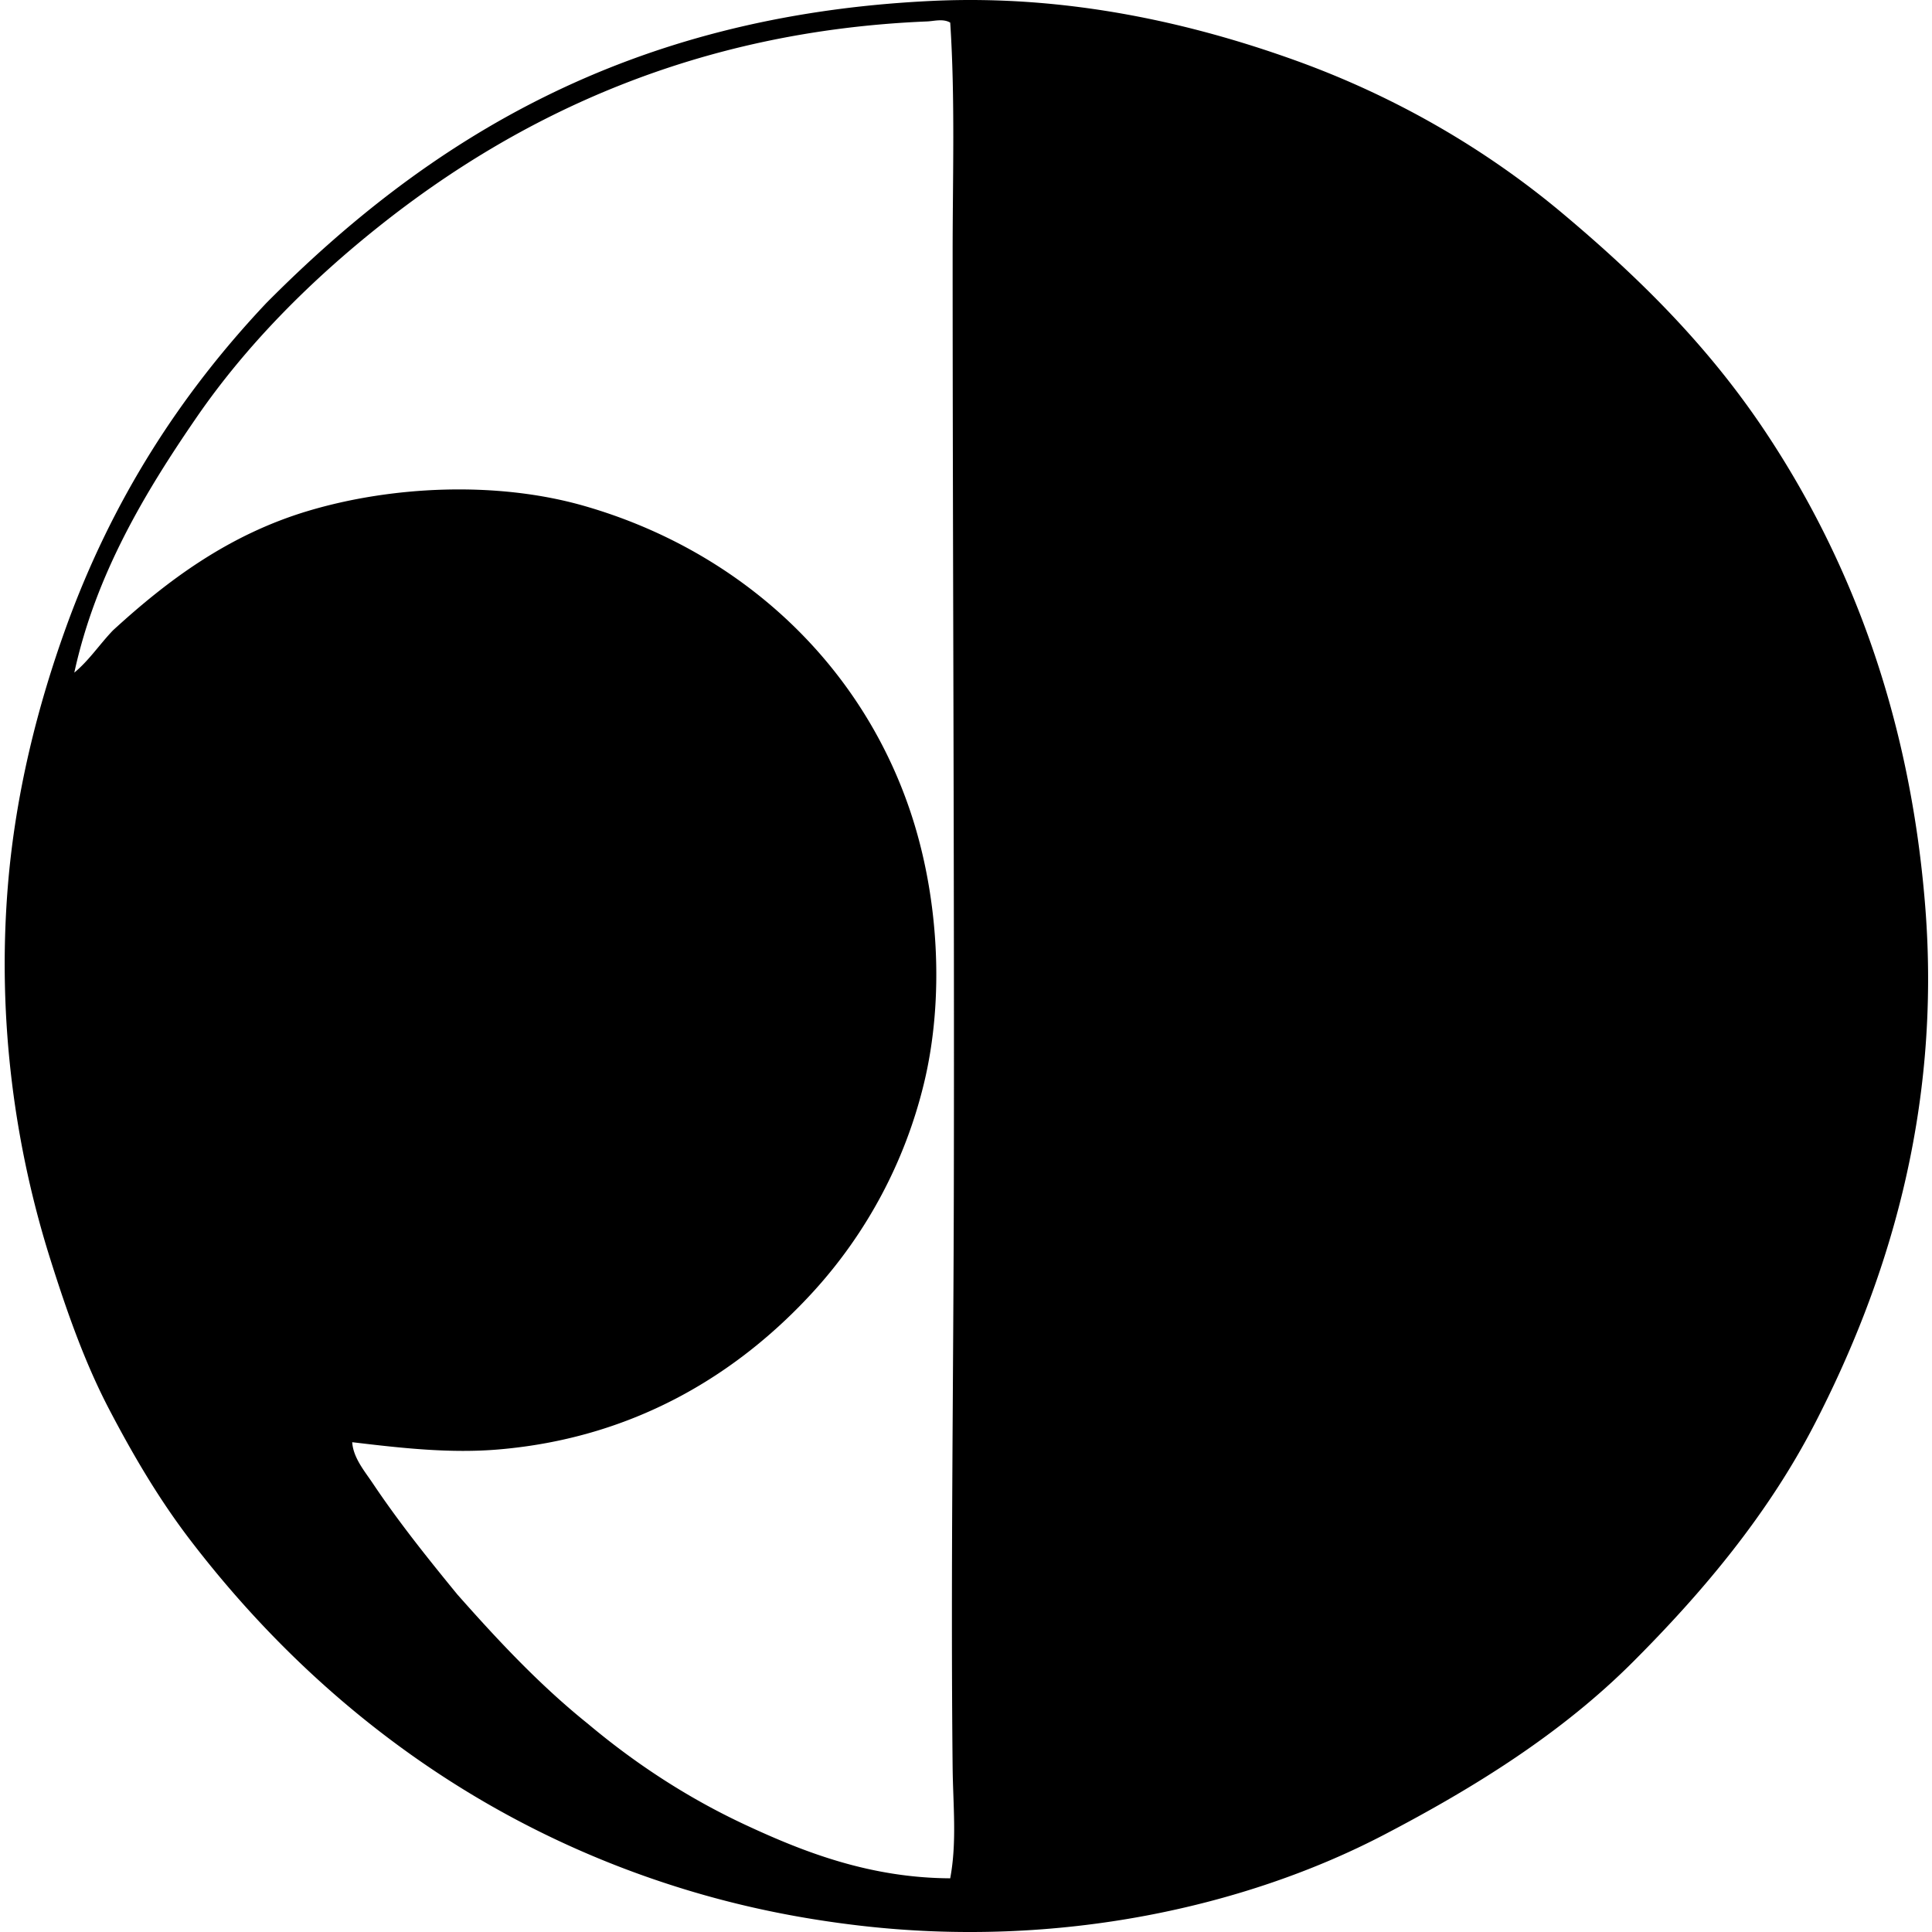 <svg xmlns="http://www.w3.org/2000/svg" width="200" height="200" fill="none" viewBox="0 0 200 200">
  <path fill="#000" fill-rule="evenodd" d="M27.58 31.36C44.223 14.598 64.861 1.585 96.487.093c14.212-.67 27.073 2.379 37.52 6.128 10.694 3.836 20.036 9.399 27.766 15.883 8.094 6.792 15.166 13.849 21.011 22.638 8.593 12.922 14.913 29.017 16.51 49.025 1.72 21.549-4.111 39.388-11.382 53.527-4.862 9.457-11.634 17.512-18.885 24.763-7.377 7.379-16.35 12.971-25.764 17.883-14.118 7.369-33.567 11.841-54.406 9.382-6.374-.752-12.273-1.993-18.008-3.75-21.8-6.681-38.764-19.952-51.153-36.145-3.212-4.197-5.866-8.703-8.38-13.507-2.496-4.772-4.336-9.949-6.127-15.632C1.639 119.024-.33 105.866.81 91.767c.787-9.72 3.136-18.81 6.004-26.766 4.786-13.264 11.873-24.22 20.765-33.64ZM95.988 2.218c-24.011.983-42.342 9.763-56.655 21.137-7.15 5.68-13.797 12.305-19.008 19.886-5.303 7.713-10.419 16.22-12.633 26.39 1.531-1.266 2.635-2.954 4.003-4.377 5.627-5.157 11.971-9.914 20.262-12.381 8.548-2.546 19.39-3.118 28.515-.502 15.876 4.554 28.52 16.004 33.769 31.641 2.929 8.73 3.575 19.294 1.376 28.267a49.084 49.084 0 0 1-11.38 21.385c-7.543 8.273-18.217 15.165-32.643 16.384-5.017.425-10.057-.145-15.133-.752.105 1.615 1.28 2.991 2.125 4.251 2.71 4.05 5.757 7.843 8.755 11.507 4.207 4.757 8.536 9.391 13.507 13.382 4.855 4.079 10.293 7.673 16.382 10.504 6.047 2.813 12.853 5.46 21.136 5.502.708-3.767.29-7.627.25-11.505-.206-19.859.092-40.779.126-60.409.06-32.884-.125-65.48-.125-96.298 0-8.018.265-16.02-.25-23.889-.733-.435-1.684-.15-2.38-.123Z" clip-rule="evenodd"/>
</svg>
